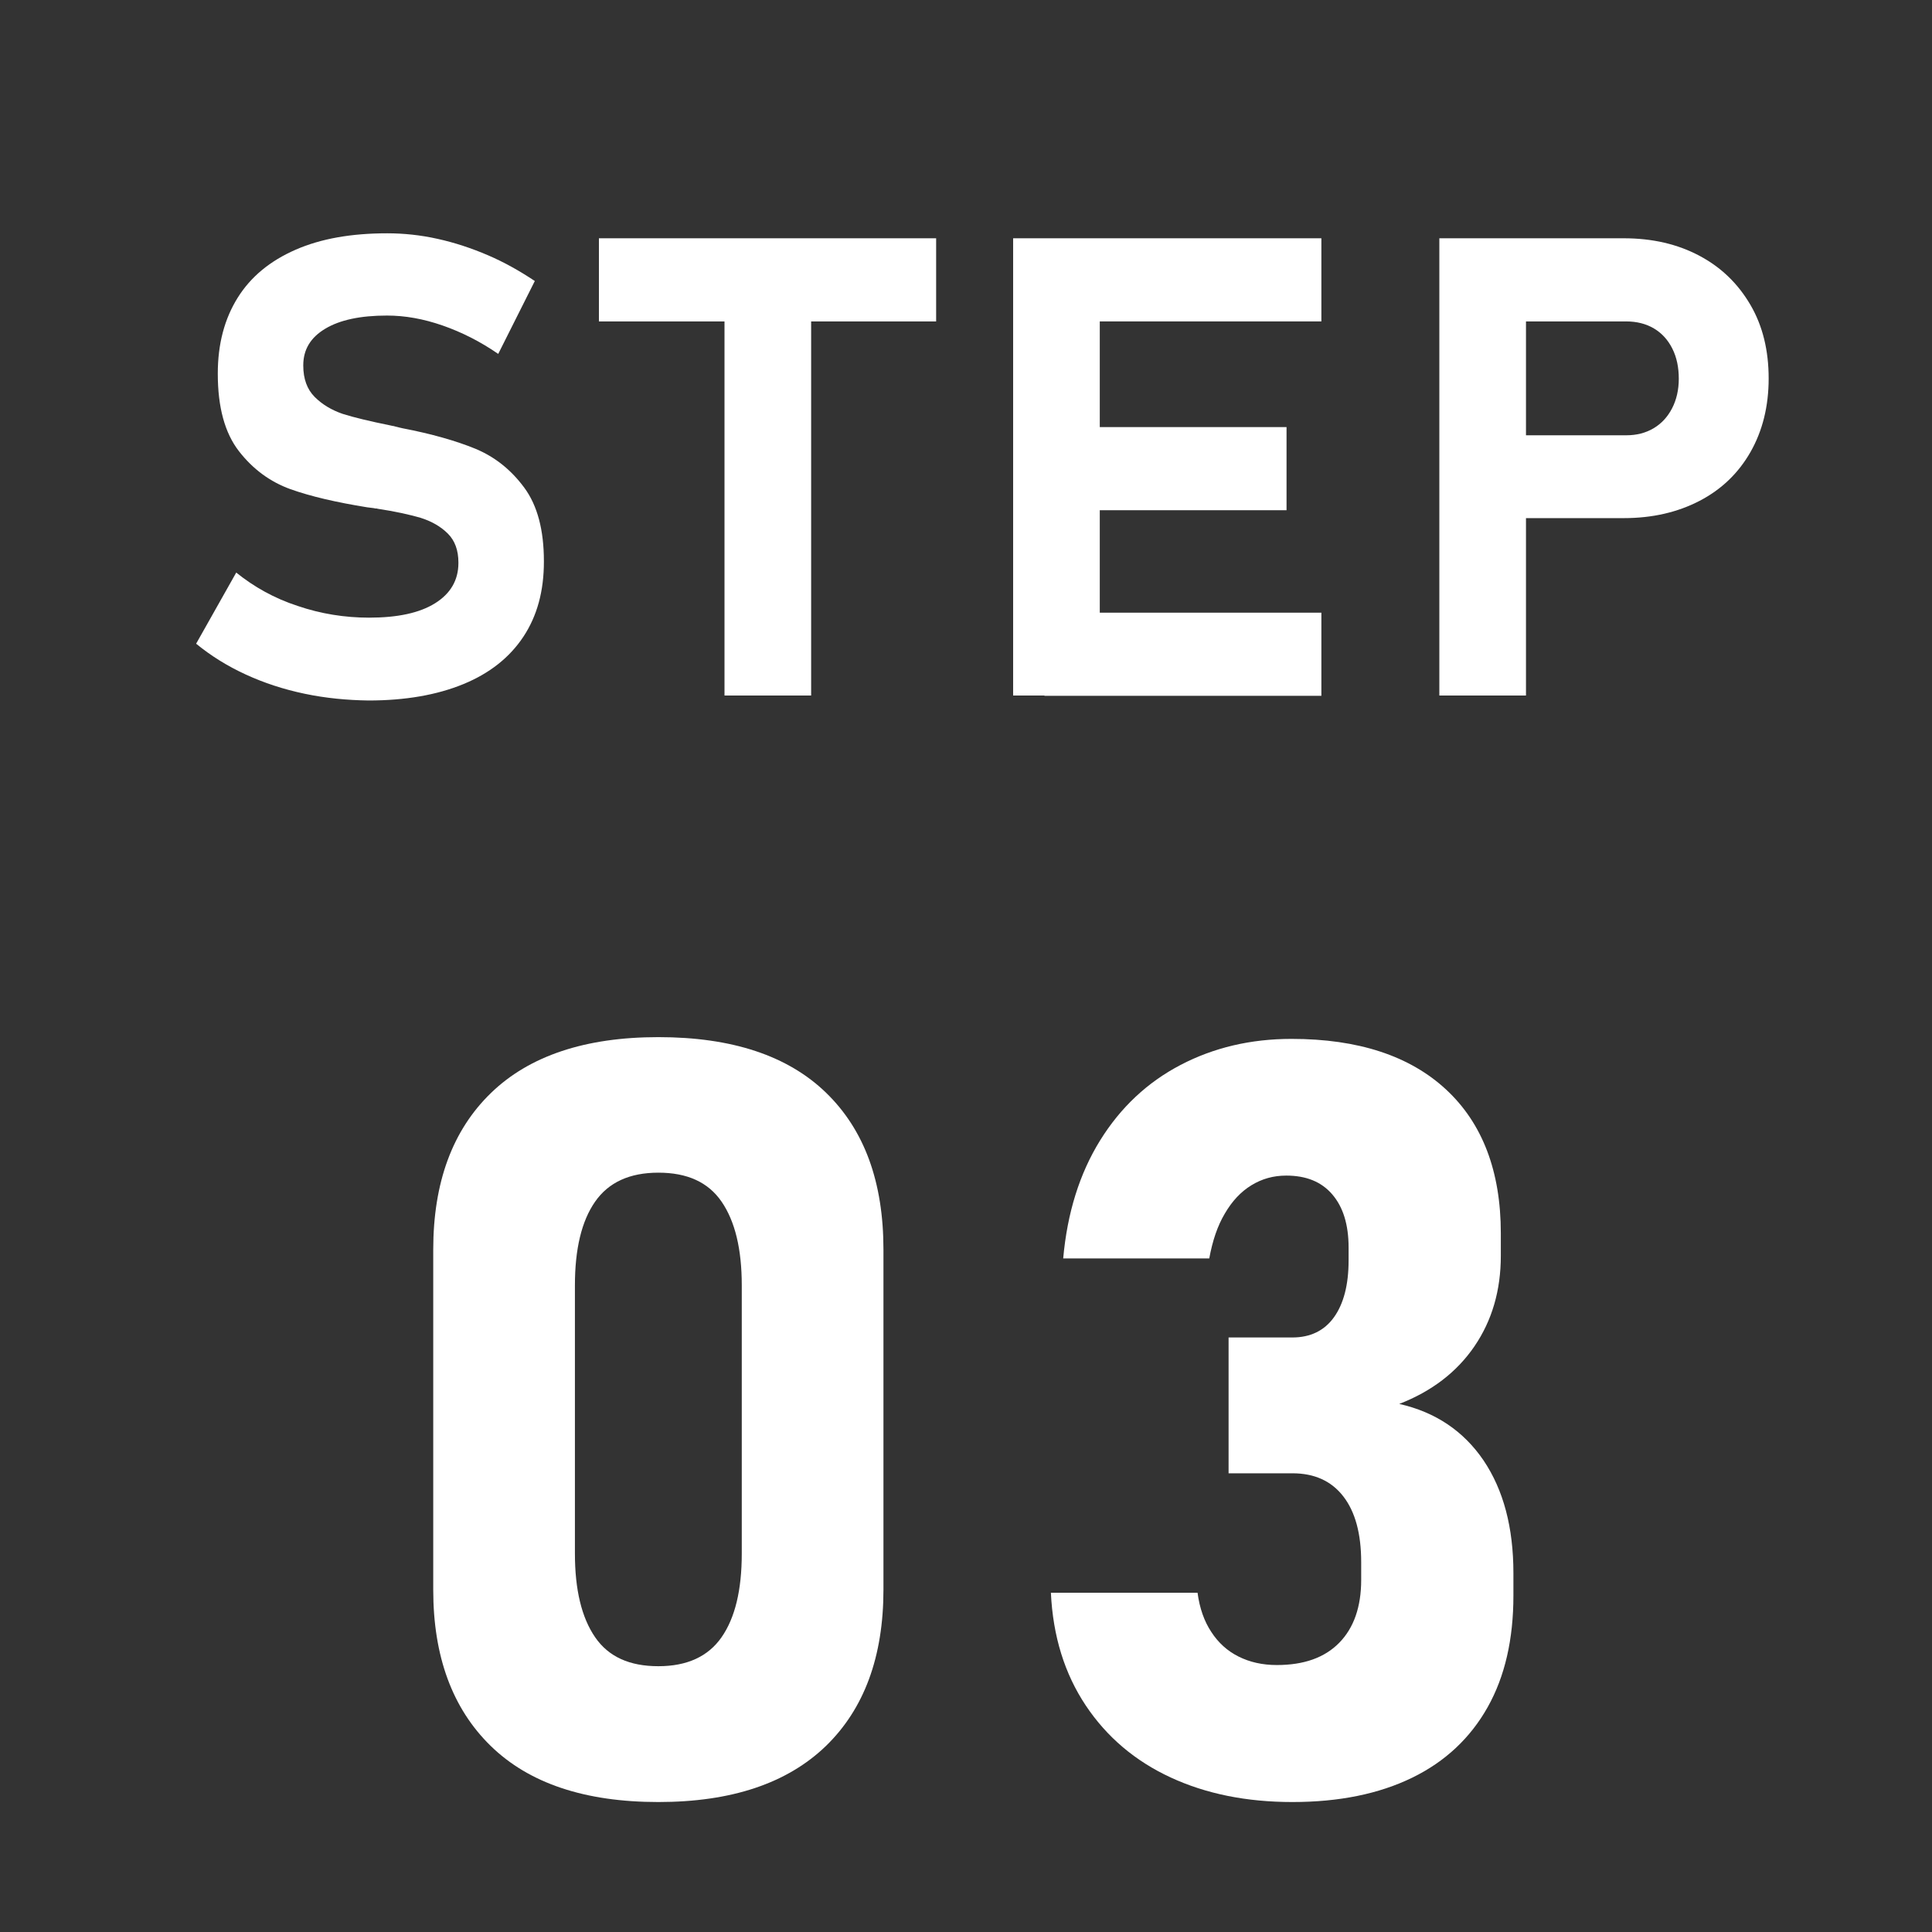 <?xml version="1.0" encoding="utf-8"?>
<!-- Generator: Adobe Illustrator 24.0.0, SVG Export Plug-In . SVG Version: 6.00 Build 0)  -->
<svg version="1.1" id="レイヤー_1" xmlns="http://www.w3.org/2000/svg" xmlns:xlink="http://www.w3.org/1999/xlink" x="0px"
	 y="0px" viewBox="0 0 66 66" style="enable-background:new 0 0 66 66;" xml:space="preserve">
<rect x="0" y="0" width="66" height="66" fill="#333333" stroke="none"/>
<style type="text/css">
	.st0{fill:#FFFFFF;}
</style>
<g>
	<g>
		<g>
			<path class="st0" d="M10.41,23.7c-0.72-0.15-1.39-0.37-2.02-0.66C7.76,22.75,7.2,22.4,6.7,21.99l1.37-2.43
				c0.61,0.49,1.3,0.88,2.1,1.14c0.79,0.27,1.61,0.4,2.44,0.4c0.97,0,1.72-0.16,2.25-0.49s0.8-0.79,0.8-1.38v-0.01
				c0-0.42-0.12-0.75-0.36-0.99s-0.55-0.42-0.93-0.54c-0.38-0.11-0.87-0.22-1.47-0.31c-0.02-0.01-0.04-0.01-0.06-0.01
				s-0.04,0-0.06-0.01l-0.24-0.03c-1.05-0.17-1.92-0.37-2.62-0.62c-0.69-0.25-1.28-0.68-1.76-1.3s-0.72-1.5-0.72-2.64v-0.01
				c0-1.01,0.23-1.87,0.68-2.59c0.45-0.72,1.11-1.26,1.98-1.64c0.87-0.38,1.91-0.56,3.13-0.56c0.56,0,1.14,0.06,1.72,0.19
				c0.59,0.13,1.16,0.32,1.72,0.56c0.56,0.24,1.09,0.54,1.6,0.88l-1.25,2.49c-0.61-0.42-1.24-0.74-1.9-0.97s-1.29-0.34-1.9-0.34
				c-0.91,0-1.61,0.15-2.11,0.45s-0.75,0.71-0.75,1.25v0.01c0,0.45,0.13,0.81,0.39,1.07c0.26,0.26,0.58,0.45,0.96,0.58
				c0.38,0.12,0.92,0.25,1.61,0.39c0.03,0.01,0.06,0.01,0.09,0.02c0.03,0,0.06,0.01,0.09,0.02c0.04,0.01,0.08,0.02,0.12,0.03
				c0.04,0.01,0.08,0.02,0.13,0.03c0.99,0.19,1.83,0.43,2.49,0.7c0.67,0.28,1.22,0.72,1.67,1.33s0.67,1.45,0.67,2.51v0.02
				c0,1-0.23,1.85-0.7,2.56c-0.47,0.71-1.15,1.25-2.05,1.62s-1.98,0.56-3.24,0.56C11.86,23.92,11.12,23.85,10.41,23.7z"/>
			<path class="st0" d="M20.46,8.14h11.52v2.84H20.46V8.14z M24.75,9.42h2.96v14.34h-2.96V9.42z"/>
			<path class="st0" d="M34.61,8.14h2.96v15.62h-2.96V8.14z M35.68,8.14h9.46v2.84h-9.46V8.14z M35.68,14.59h8.27v2.84h-8.27V14.59z
				 M35.68,20.93h9.46v2.84h-9.46V20.93z"/>
			<path class="st0" d="M49.17,8.14h2.96v15.62h-2.96V8.14z M50.53,14.87h5.03c0.35,0,0.66-0.08,0.93-0.24s0.48-0.39,0.63-0.68
				s0.23-0.63,0.23-1.01c0-0.39-0.07-0.73-0.22-1.03c-0.15-0.3-0.36-0.53-0.63-0.69s-0.59-0.24-0.95-0.24h-5.03V8.14h4.95
				c0.98,0,1.84,0.2,2.59,0.6c0.75,0.4,1.32,0.96,1.74,1.68s0.62,1.56,0.62,2.51s-0.21,1.79-0.62,2.51s-0.99,1.28-1.74,1.67
				s-1.61,0.59-2.59,0.59h-4.95v-2.83H50.53z"/>
		</g>
	</g>
	<g>
		<path class="st0" d="M16.76,59.64c-1.31-1.28-1.96-3.06-1.96-5.33V42.69c0-2.3,0.66-4.08,1.97-5.35s3.22-1.91,5.72-1.91
			c2.51,0,4.42,0.63,5.73,1.9s1.96,3.05,1.96,5.36V54.3c0,2.3-0.66,4.08-1.97,5.35c-1.32,1.27-3.22,1.91-5.72,1.91
			C19.98,61.56,18.07,60.92,16.76,59.64z M24.65,55.93c0.46-0.66,0.69-1.61,0.69-2.86v-9.16c0-1.24-0.23-2.19-0.69-2.86
			s-1.18-0.99-2.16-0.99s-1.7,0.33-2.16,0.99s-0.69,1.61-0.69,2.86v9.16c0,1.24,0.23,2.19,0.69,2.86s1.18,0.99,2.16,0.99
			C23.47,56.92,24.19,56.59,24.65,55.93z"/>
		<path class="st0" d="M39.99,60.72c-1.21-0.56-2.18-1.38-2.9-2.46c-0.72-1.08-1.12-2.36-1.19-3.85h5.01
			c0.07,0.53,0.23,0.98,0.47,1.34c0.24,0.37,0.55,0.65,0.93,0.84s0.81,0.29,1.31,0.29c0.92,0,1.63-0.25,2.13-0.76
			s0.75-1.23,0.75-2.15v-0.6c0-0.97-0.2-1.72-0.61-2.25s-0.99-0.79-1.74-0.79h-2.18v-4.64h2.18c0.61,0,1.09-0.23,1.42-0.69
			s0.5-1.11,0.5-1.94v-0.44c0-0.79-0.19-1.39-0.56-1.82c-0.37-0.43-0.89-0.64-1.57-0.64c-0.44,0-0.83,0.11-1.19,0.33
			c-0.36,0.22-0.66,0.54-0.91,0.97c-0.25,0.42-0.42,0.93-0.53,1.53h-4.99c0.14-1.56,0.56-2.9,1.26-4.03
			c0.7-1.13,1.62-1.99,2.75-2.58s2.39-0.89,3.79-0.89c2.28,0,4.04,0.58,5.28,1.73c1.24,1.15,1.87,2.79,1.87,4.91v0.77
			c0,1.18-0.3,2.21-0.9,3.09s-1.46,1.54-2.57,1.97c1.24,0.28,2.2,0.93,2.88,1.93c0.68,1.01,1.02,2.29,1.02,3.85v0.77
			c0,1.49-0.29,2.76-0.88,3.81c-0.59,1.05-1.45,1.86-2.58,2.41s-2.49,0.83-4.09,0.83C42.58,61.56,41.2,61.28,39.99,60.72z"/>
	</g>
</g>
</svg>
